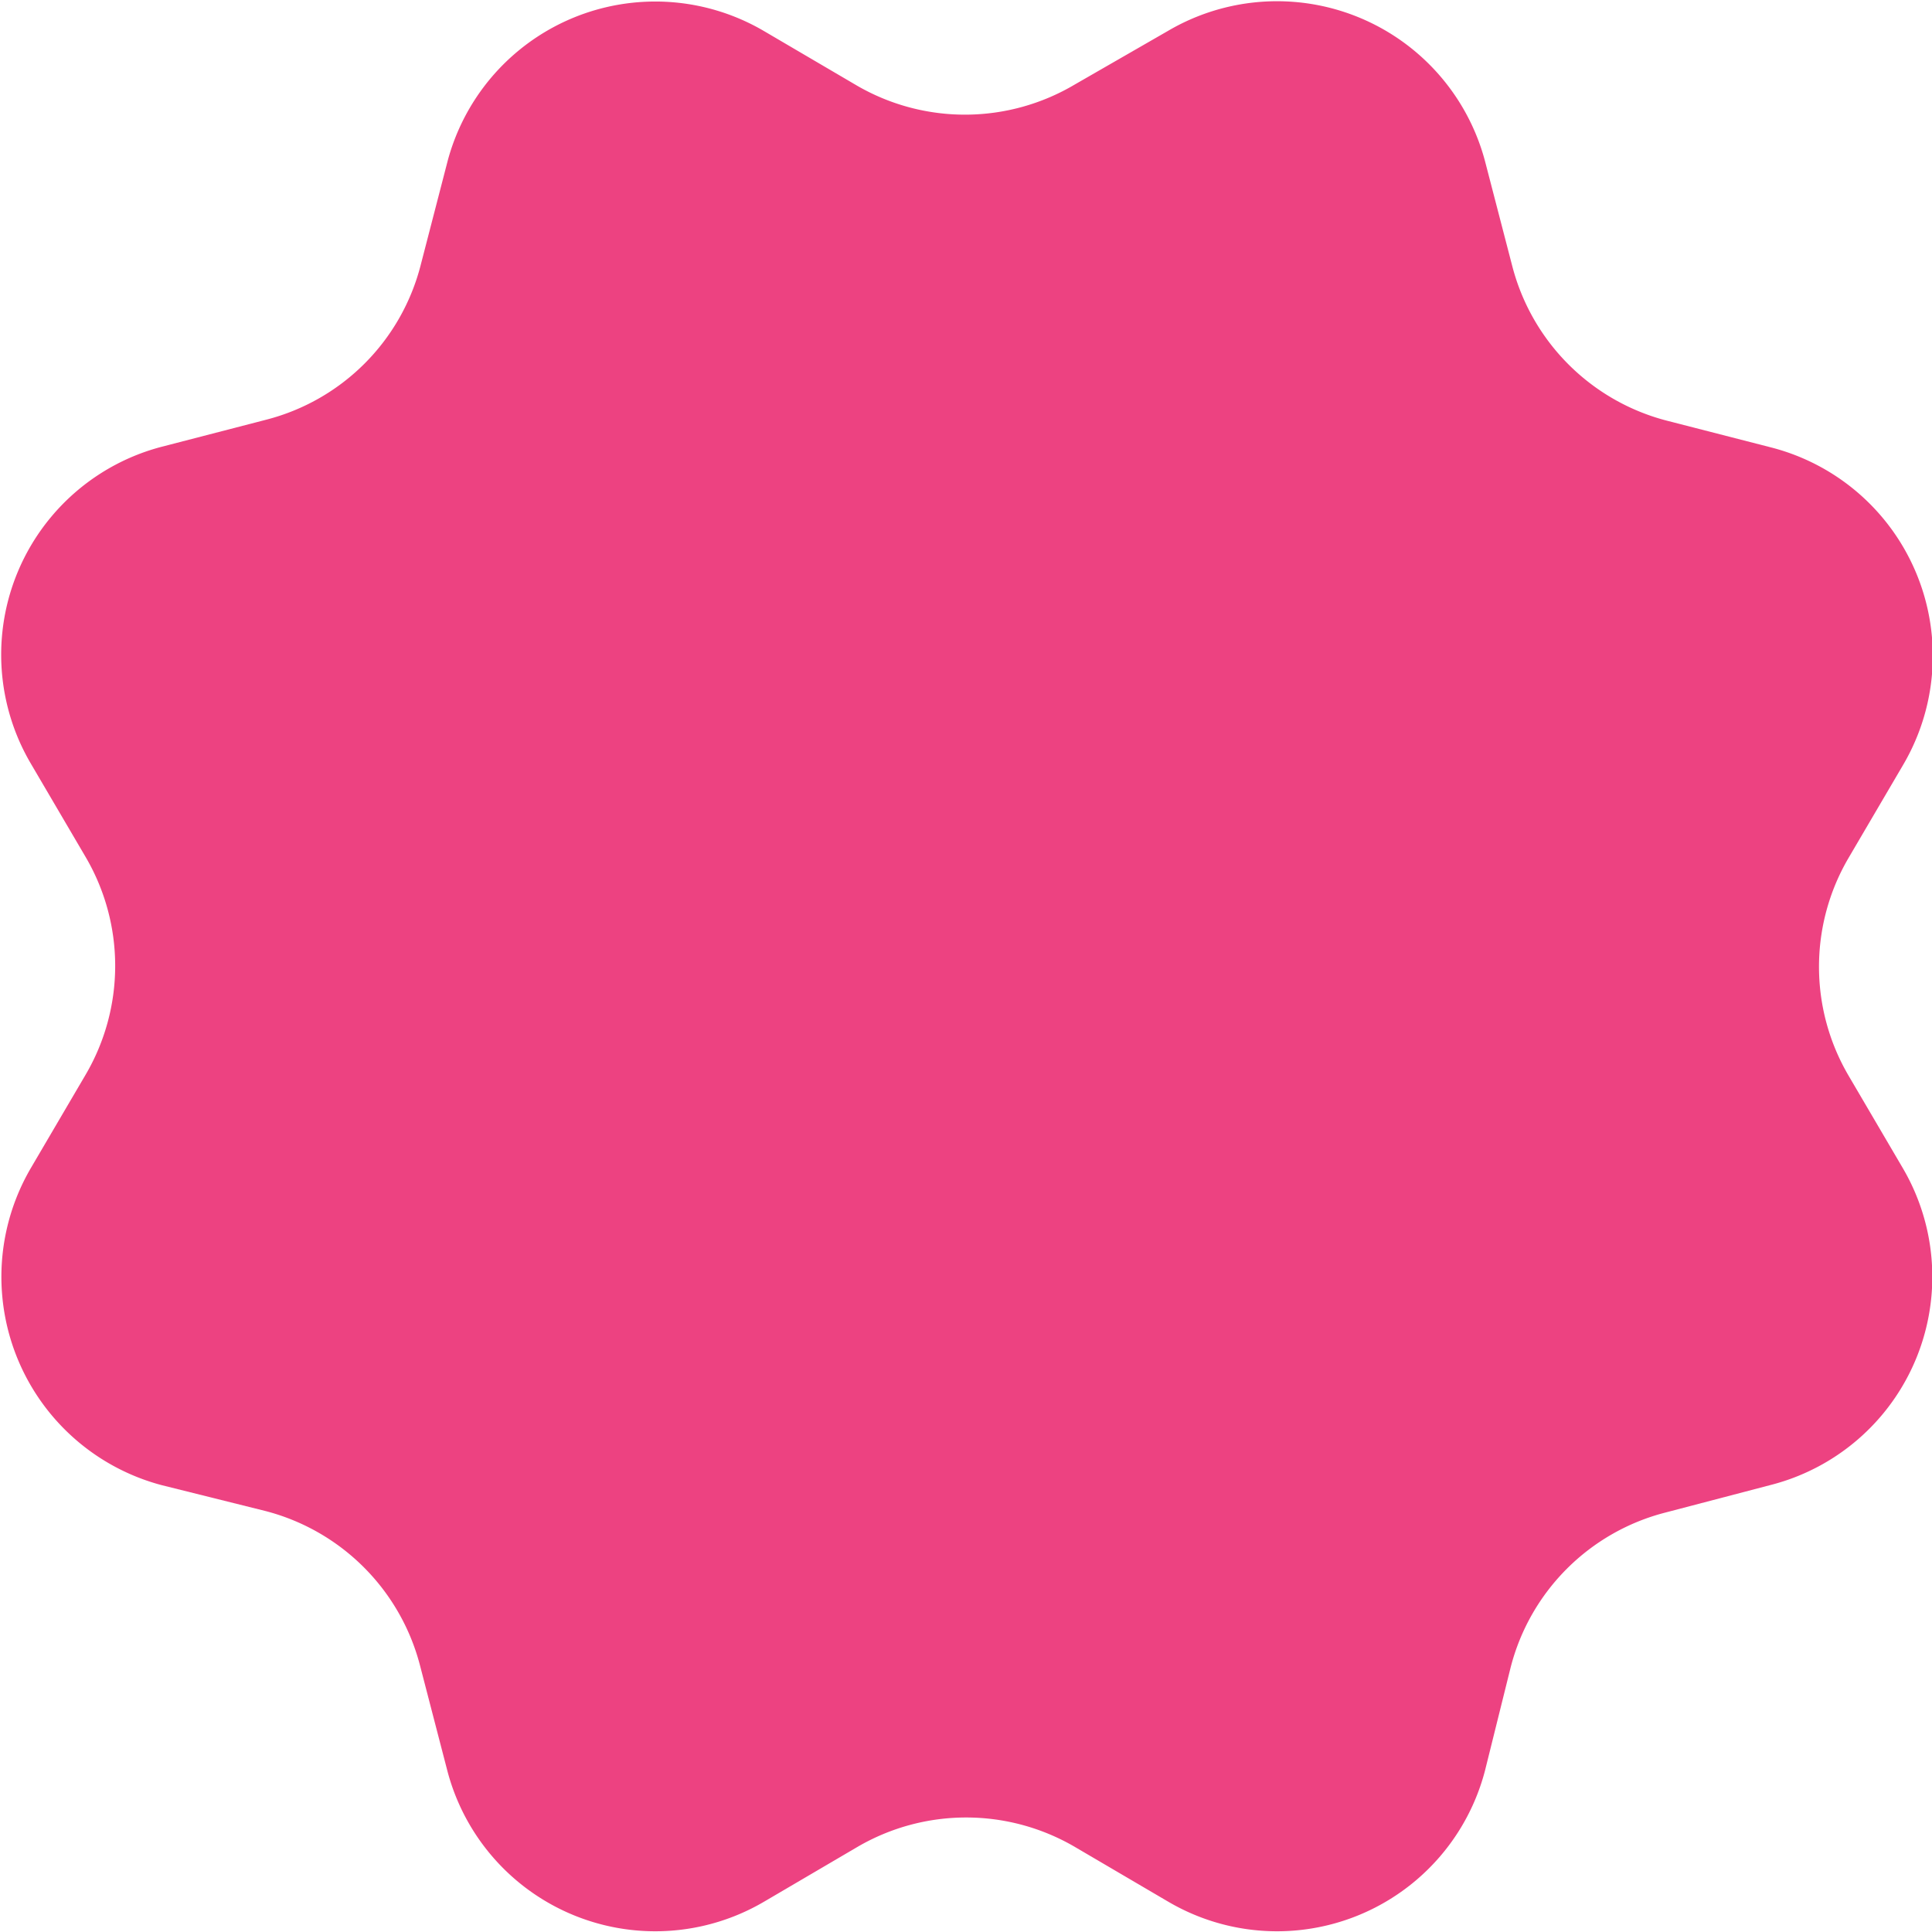 <?xml version="1.0" encoding="UTF-8"?> <svg xmlns="http://www.w3.org/2000/svg" id="Слой_1" data-name="Слой 1" viewBox="0 0 62.21 62.21"> <title>Монтажная область 36</title> <path d="M34.61,2.72,37.6,1A6.93,6.93,0,0,1,47.82,5.2l.87,3.35a6.94,6.94,0,0,0,5,5l3.35.86a6.93,6.93,0,0,1,4.24,10.22l-1.76,3a6.93,6.93,0,0,0,0,7l1.76,3A6.92,6.92,0,0,1,57,47.82l-3.36.88a6.92,6.92,0,0,0-5,5L47.82,57a6.92,6.92,0,0,1-10.21,4.23l-3-1.76a6.94,6.94,0,0,0-7,0l-3,1.76A6.92,6.92,0,0,1,14.4,57l-.87-3.35a6.94,6.94,0,0,0-5-5L5.2,47.82A6.94,6.94,0,0,1,1,37.6l1.76-3a6.93,6.93,0,0,0,0-7L1,24.6A6.92,6.92,0,0,1,5.19,14.39l3.36-.87a6.91,6.91,0,0,0,5-5l.87-3.36A6.92,6.92,0,0,1,24.6,1l3,1.76A6.93,6.93,0,0,0,34.61,2.72Z" fill="#ed4281"></path> </svg> 